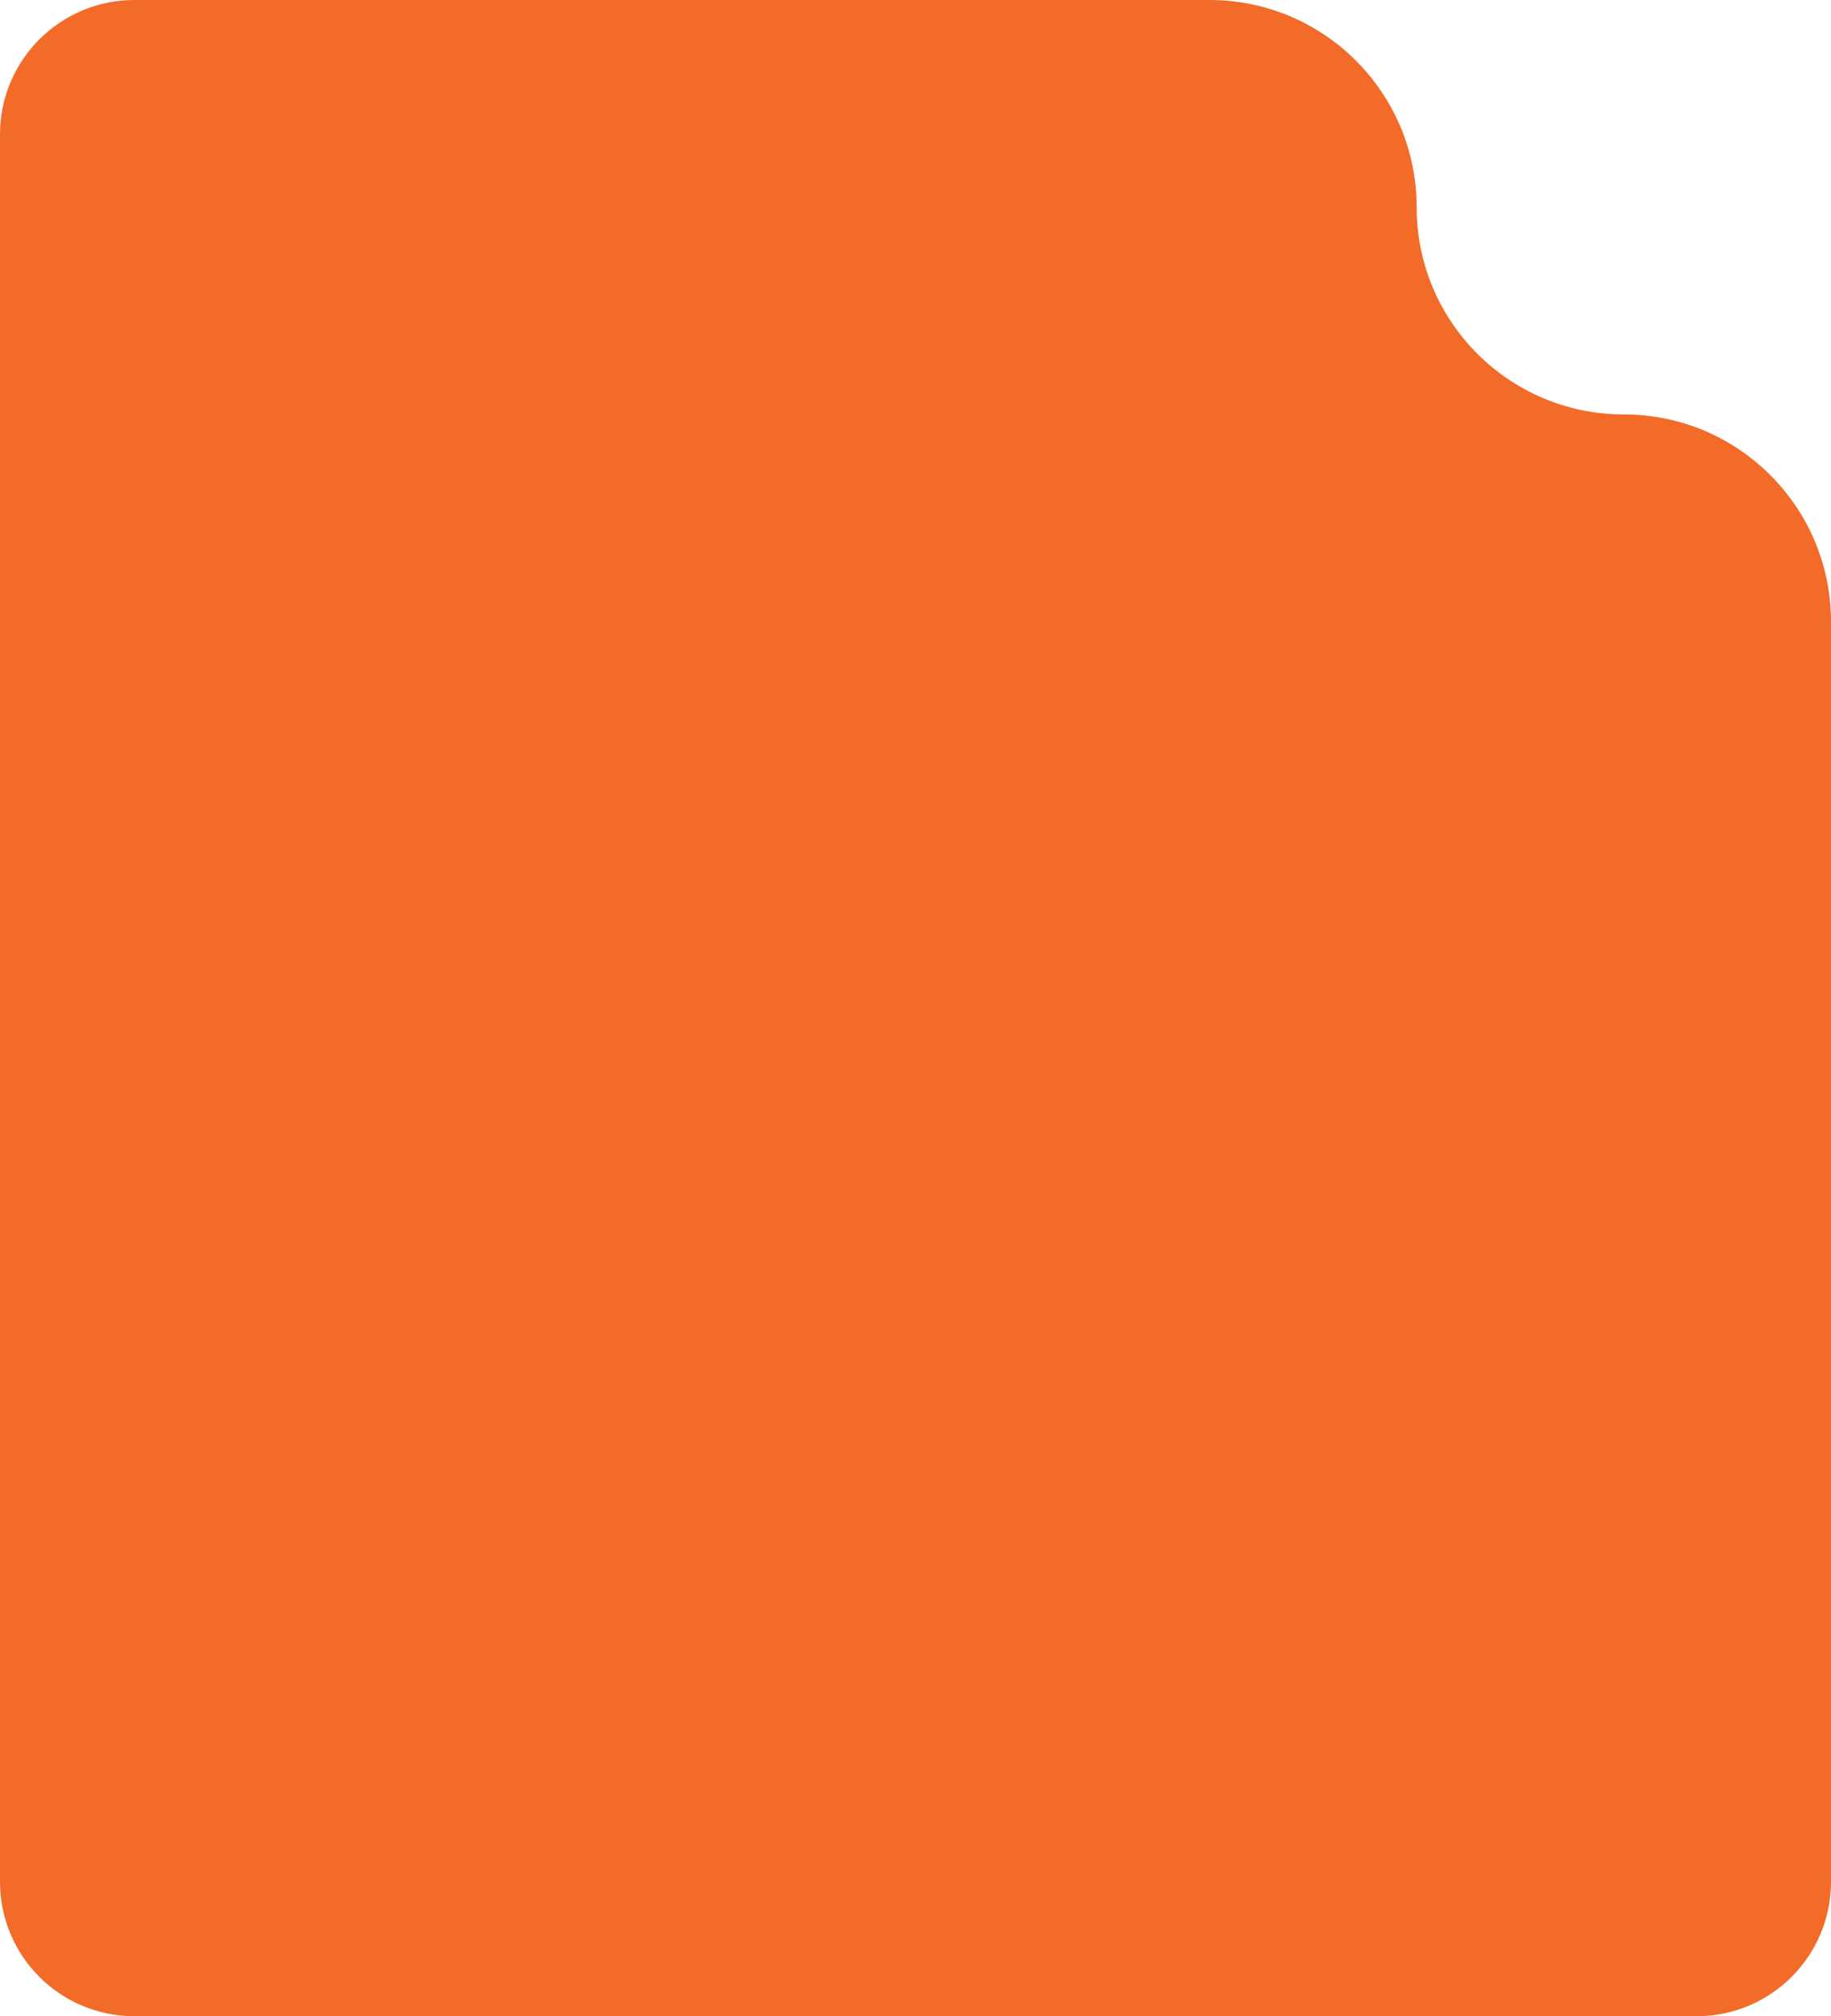 <?xml version="1.0" encoding="UTF-8"?> <svg xmlns="http://www.w3.org/2000/svg" width="327" height="360" viewBox="0 0 327 360" fill="none"><path fill-rule="evenodd" clip-rule="evenodd" d="M24 0C10.745 0 0 10.745 0 24V336C0 349.255 10.745 360 24 360H303C316.255 360 327 349.255 327 336V111C327 90.566 310.435 74 290 74C269.565 74 253 57.434 253 37C253 16.566 236.435 0 216 0H24Z" fill="#F26B29"></path></svg> 